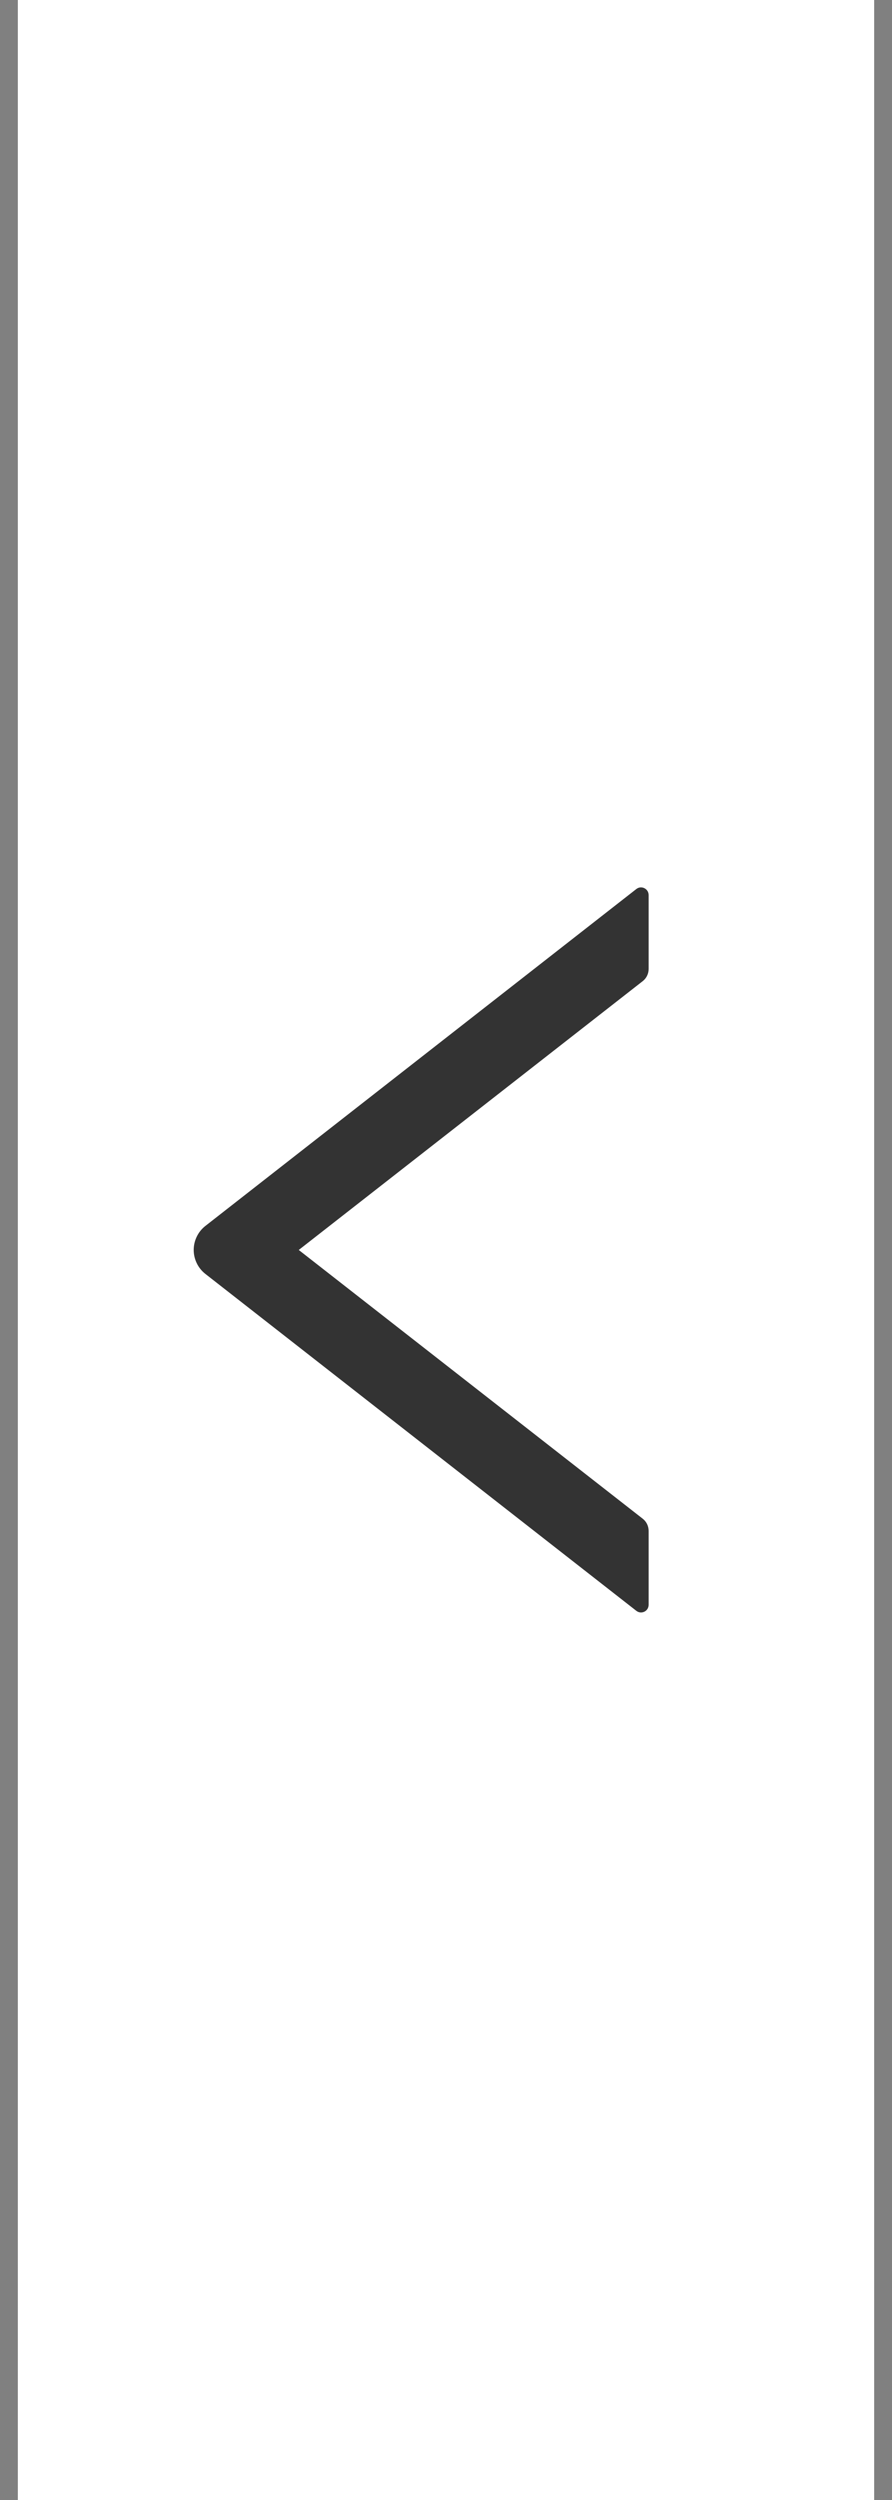 <svg width="25" height="70" viewBox="0 0 25 70" fill="none" xmlns="http://www.w3.org/2000/svg">
<rect x="0" y="0" width="25" height="70" fill="#808080" stroke="none"/>
<rect width="24" height="70" transform="translate(0.5)" fill="white"/>
<path d="M18.179 27.132V25.062C18.179 24.882 17.973 24.783 17.834 24.893L5.759 34.324C5.656 34.404 5.573 34.506 5.516 34.623C5.459 34.74 5.429 34.868 5.429 34.998C5.429 35.128 5.459 35.256 5.516 35.373C5.573 35.49 5.656 35.592 5.759 35.672L17.834 45.103C17.976 45.213 18.179 45.114 18.179 44.934V42.864C18.179 42.732 18.118 42.606 18.016 42.526L8.373 34.999L18.016 27.47C18.118 27.39 18.179 27.264 18.179 27.132Z" fill="#333333"/>
</svg>
